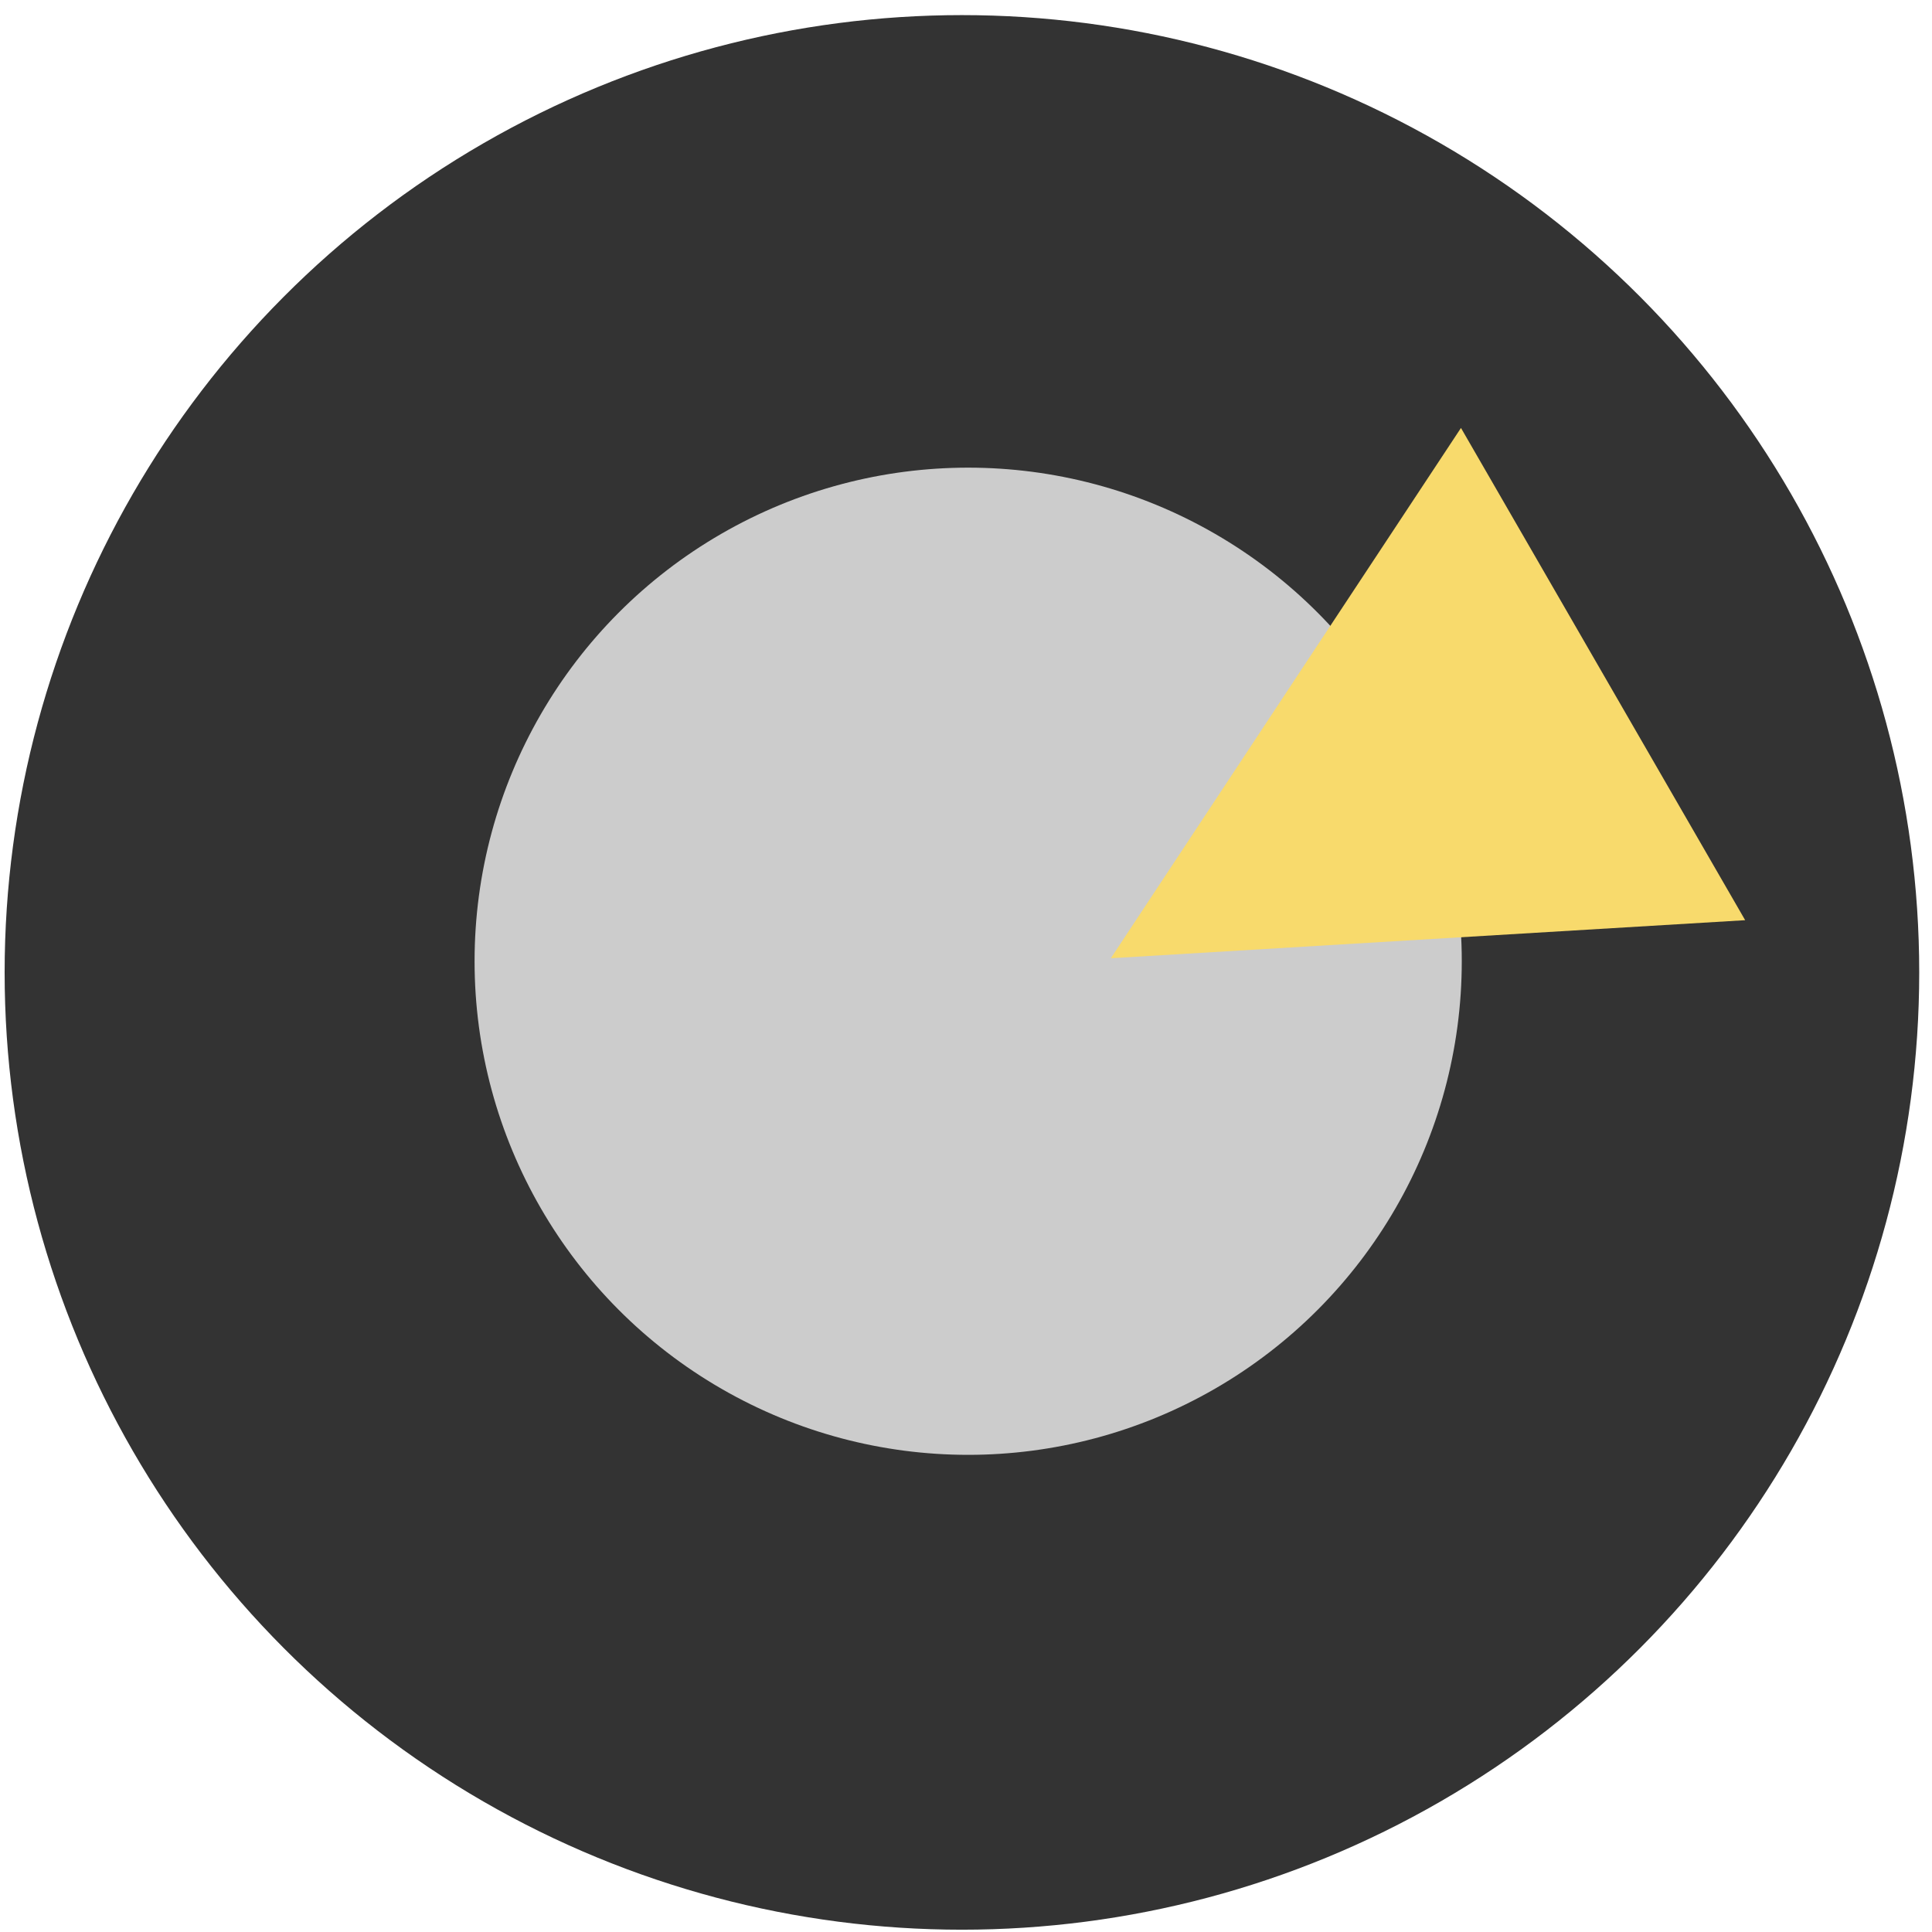 <svg width="111" height="111" viewBox="0 0 111 111" fill="none" xmlns="http://www.w3.org/2000/svg">
<circle cx="55.266" cy="55.868" r="55" fill="#333333"/>
<circle cx="55.625" cy="55.227" r="28.359" fill="#CCCCCC"/>
<path d="M100.266 52.868L83.938 24.587L63.82 55.055L100.266 52.868Z" fill="#F8DA6C"/>
</svg>

